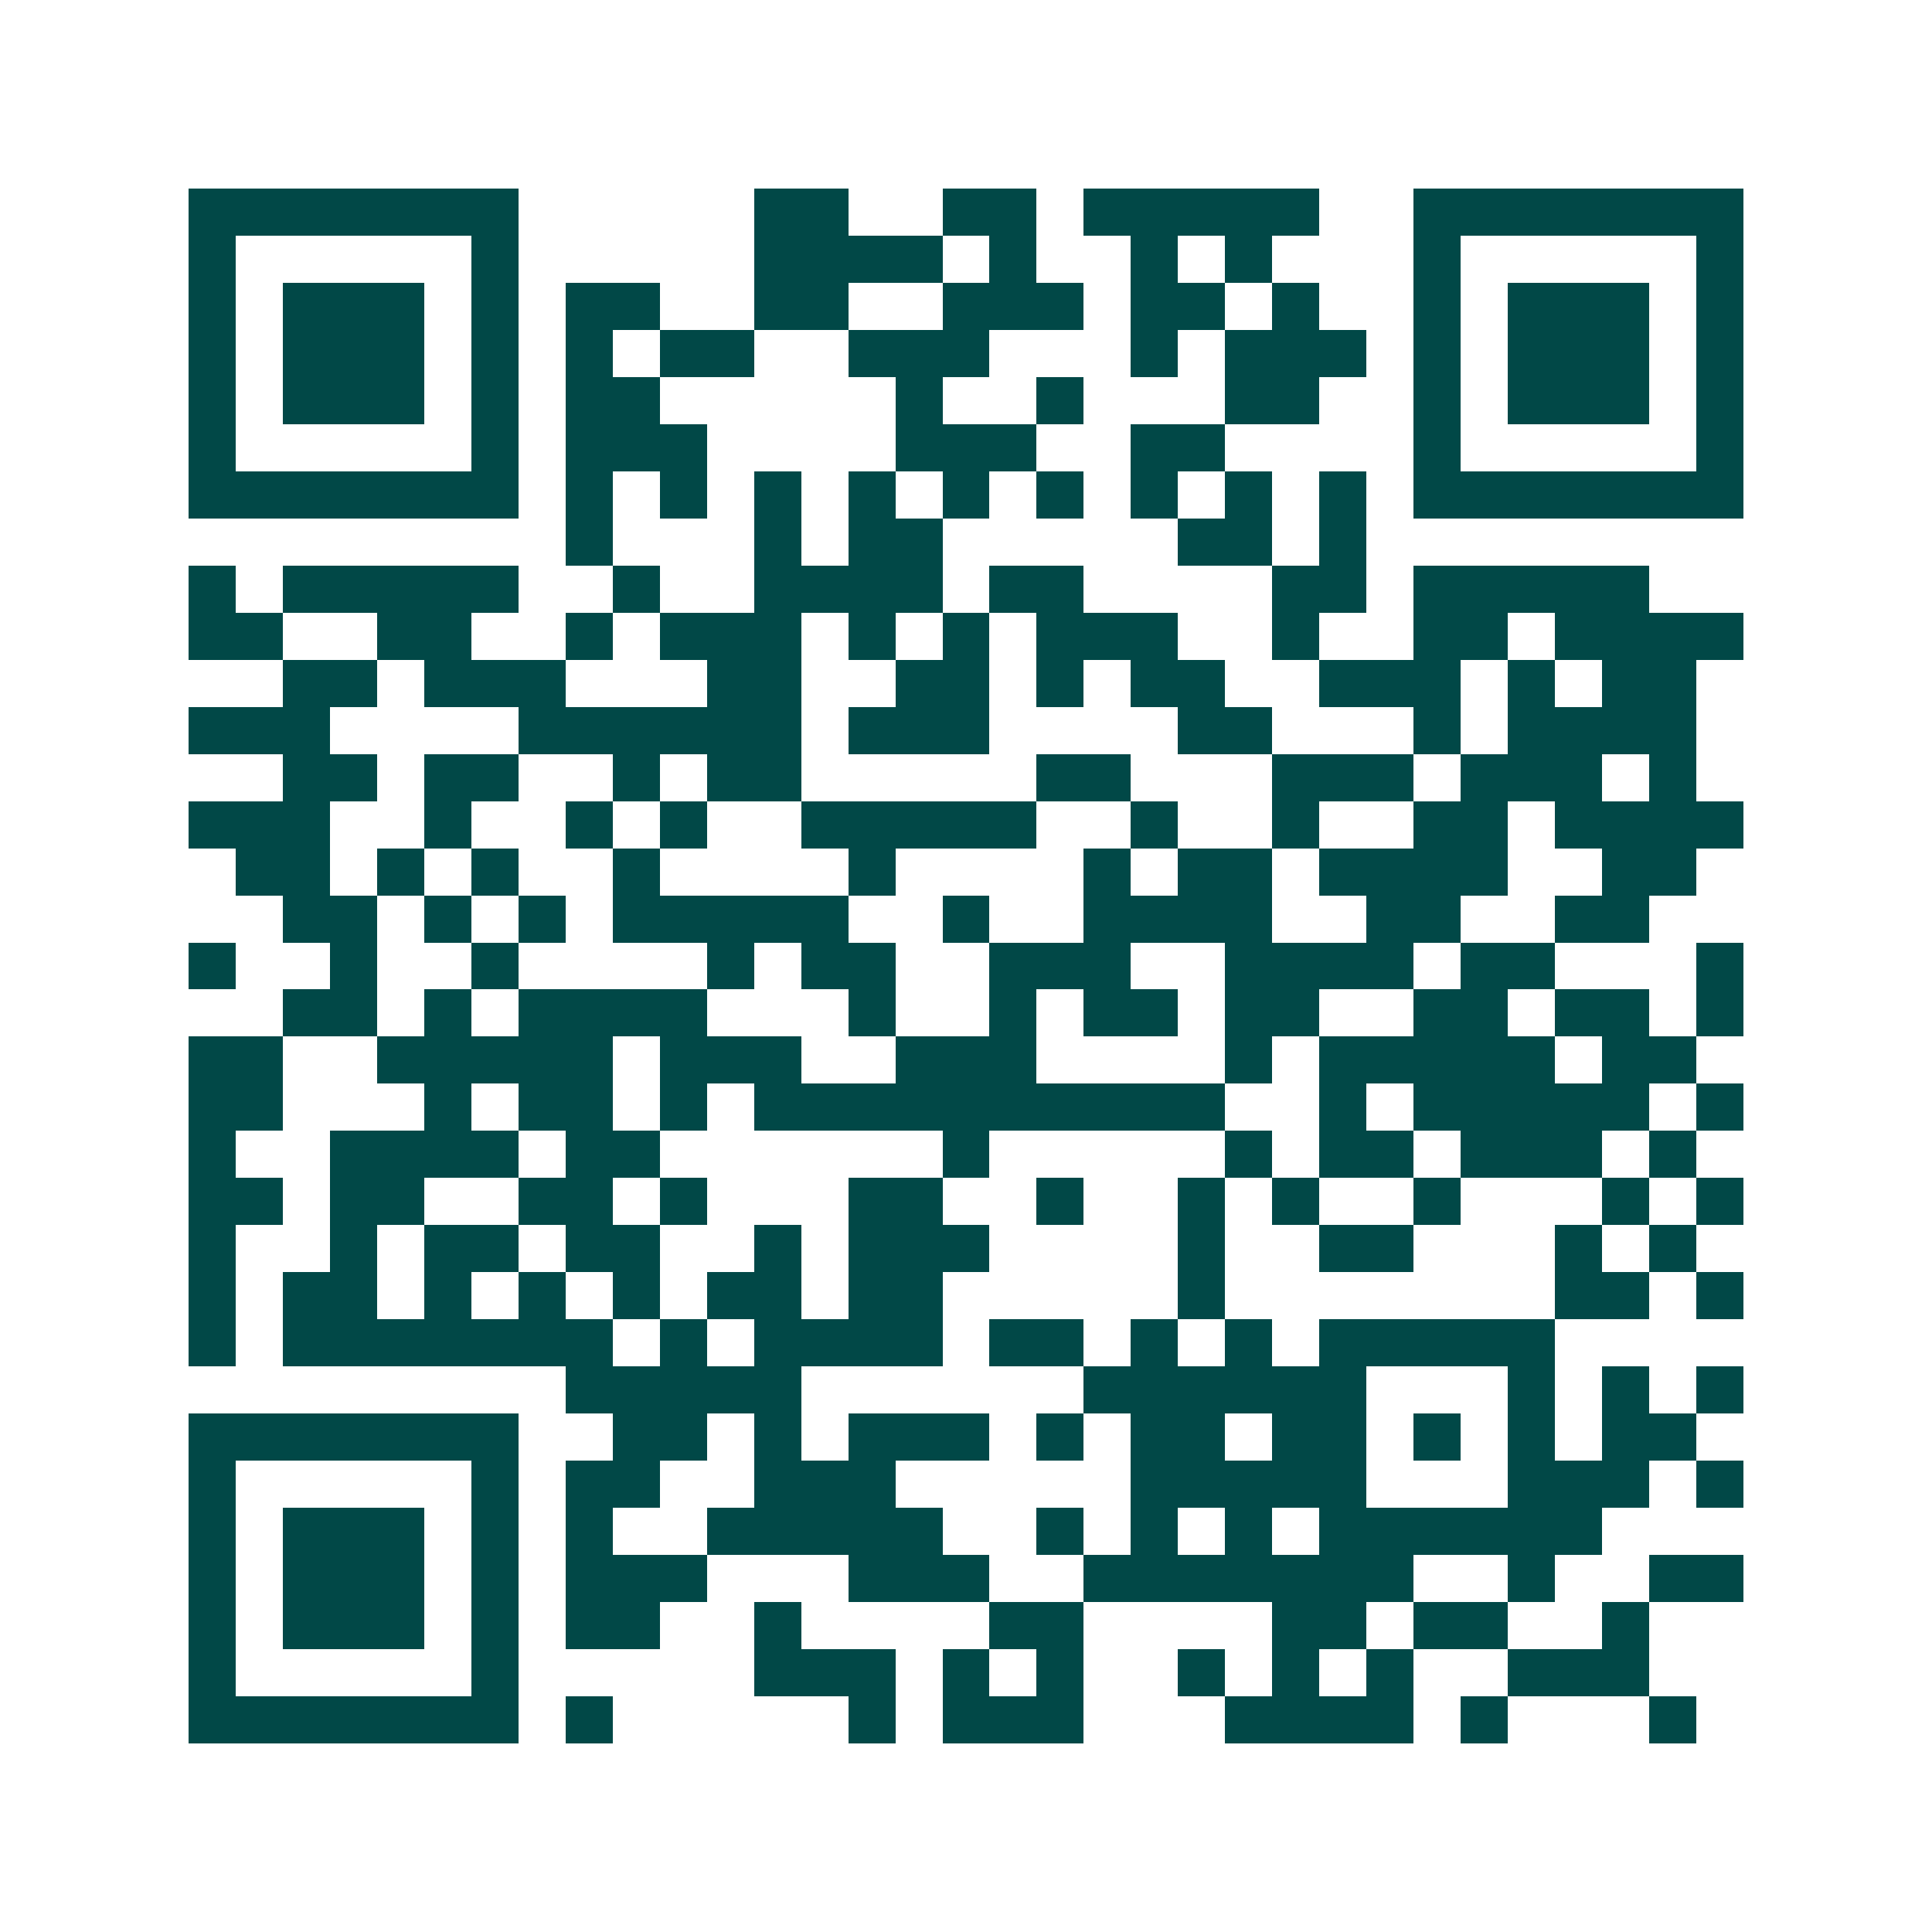 <svg xmlns="http://www.w3.org/2000/svg" width="200" height="200" viewBox="0 0 41 41" shape-rendering="crispEdges"><path fill="#ffffff" d="M0 0h41v41H0z"/><path stroke="#014847" d="M4 4.5h7m5 0h2m2 0h2m1 0h5m2 0h7M4 5.5h1m5 0h1m5 0h4m1 0h1m2 0h1m1 0h1m3 0h1m5 0h1M4 6.5h1m1 0h3m1 0h1m1 0h2m2 0h2m2 0h3m1 0h2m1 0h1m2 0h1m1 0h3m1 0h1M4 7.5h1m1 0h3m1 0h1m1 0h1m1 0h2m2 0h3m3 0h1m1 0h3m1 0h1m1 0h3m1 0h1M4 8.5h1m1 0h3m1 0h1m1 0h2m5 0h1m2 0h1m3 0h2m2 0h1m1 0h3m1 0h1M4 9.5h1m5 0h1m1 0h3m4 0h3m2 0h2m4 0h1m5 0h1M4 10.5h7m1 0h1m1 0h1m1 0h1m1 0h1m1 0h1m1 0h1m1 0h1m1 0h1m1 0h1m1 0h7M12 11.5h1m3 0h1m1 0h2m5 0h2m1 0h1M4 12.5h1m1 0h5m2 0h1m2 0h4m1 0h2m4 0h2m1 0h5M4 13.5h2m2 0h2m2 0h1m1 0h3m1 0h1m1 0h1m1 0h3m2 0h1m2 0h2m1 0h4M6 14.5h2m1 0h3m3 0h2m2 0h2m1 0h1m1 0h2m2 0h3m1 0h1m1 0h2M4 15.5h3m4 0h6m1 0h3m4 0h2m3 0h1m1 0h4M6 16.5h2m1 0h2m2 0h1m1 0h2m5 0h2m3 0h3m1 0h3m1 0h1M4 17.5h3m2 0h1m2 0h1m1 0h1m2 0h5m2 0h1m2 0h1m2 0h2m1 0h4M5 18.5h2m1 0h1m1 0h1m2 0h1m4 0h1m4 0h1m1 0h2m1 0h4m2 0h2M6 19.5h2m1 0h1m1 0h1m1 0h5m2 0h1m2 0h4m2 0h2m2 0h2M4 20.5h1m2 0h1m2 0h1m4 0h1m1 0h2m2 0h3m2 0h4m1 0h2m3 0h1M6 21.5h2m1 0h1m1 0h4m3 0h1m2 0h1m1 0h2m1 0h2m2 0h2m1 0h2m1 0h1M4 22.5h2m2 0h5m1 0h3m2 0h3m4 0h1m1 0h5m1 0h2M4 23.5h2m3 0h1m1 0h2m1 0h1m1 0h10m2 0h1m1 0h5m1 0h1M4 24.5h1m2 0h4m1 0h2m6 0h1m5 0h1m1 0h2m1 0h3m1 0h1M4 25.5h2m1 0h2m2 0h2m1 0h1m3 0h2m2 0h1m2 0h1m1 0h1m2 0h1m3 0h1m1 0h1M4 26.5h1m2 0h1m1 0h2m1 0h2m2 0h1m1 0h3m4 0h1m2 0h2m3 0h1m1 0h1M4 27.5h1m1 0h2m1 0h1m1 0h1m1 0h1m1 0h2m1 0h2m5 0h1m7 0h2m1 0h1M4 28.5h1m1 0h7m1 0h1m1 0h4m1 0h2m1 0h1m1 0h1m1 0h5M12 29.5h5m6 0h6m3 0h1m1 0h1m1 0h1M4 30.5h7m2 0h2m1 0h1m1 0h3m1 0h1m1 0h2m1 0h2m1 0h1m1 0h1m1 0h2M4 31.5h1m5 0h1m1 0h2m2 0h3m5 0h5m3 0h3m1 0h1M4 32.5h1m1 0h3m1 0h1m1 0h1m2 0h5m2 0h1m1 0h1m1 0h1m1 0h6M4 33.5h1m1 0h3m1 0h1m1 0h3m3 0h3m2 0h7m2 0h1m2 0h2M4 34.5h1m1 0h3m1 0h1m1 0h2m2 0h1m4 0h2m4 0h2m1 0h2m2 0h1M4 35.5h1m5 0h1m5 0h3m1 0h1m1 0h1m2 0h1m1 0h1m1 0h1m2 0h3M4 36.5h7m1 0h1m5 0h1m1 0h3m3 0h4m1 0h1m3 0h1"/></svg>
